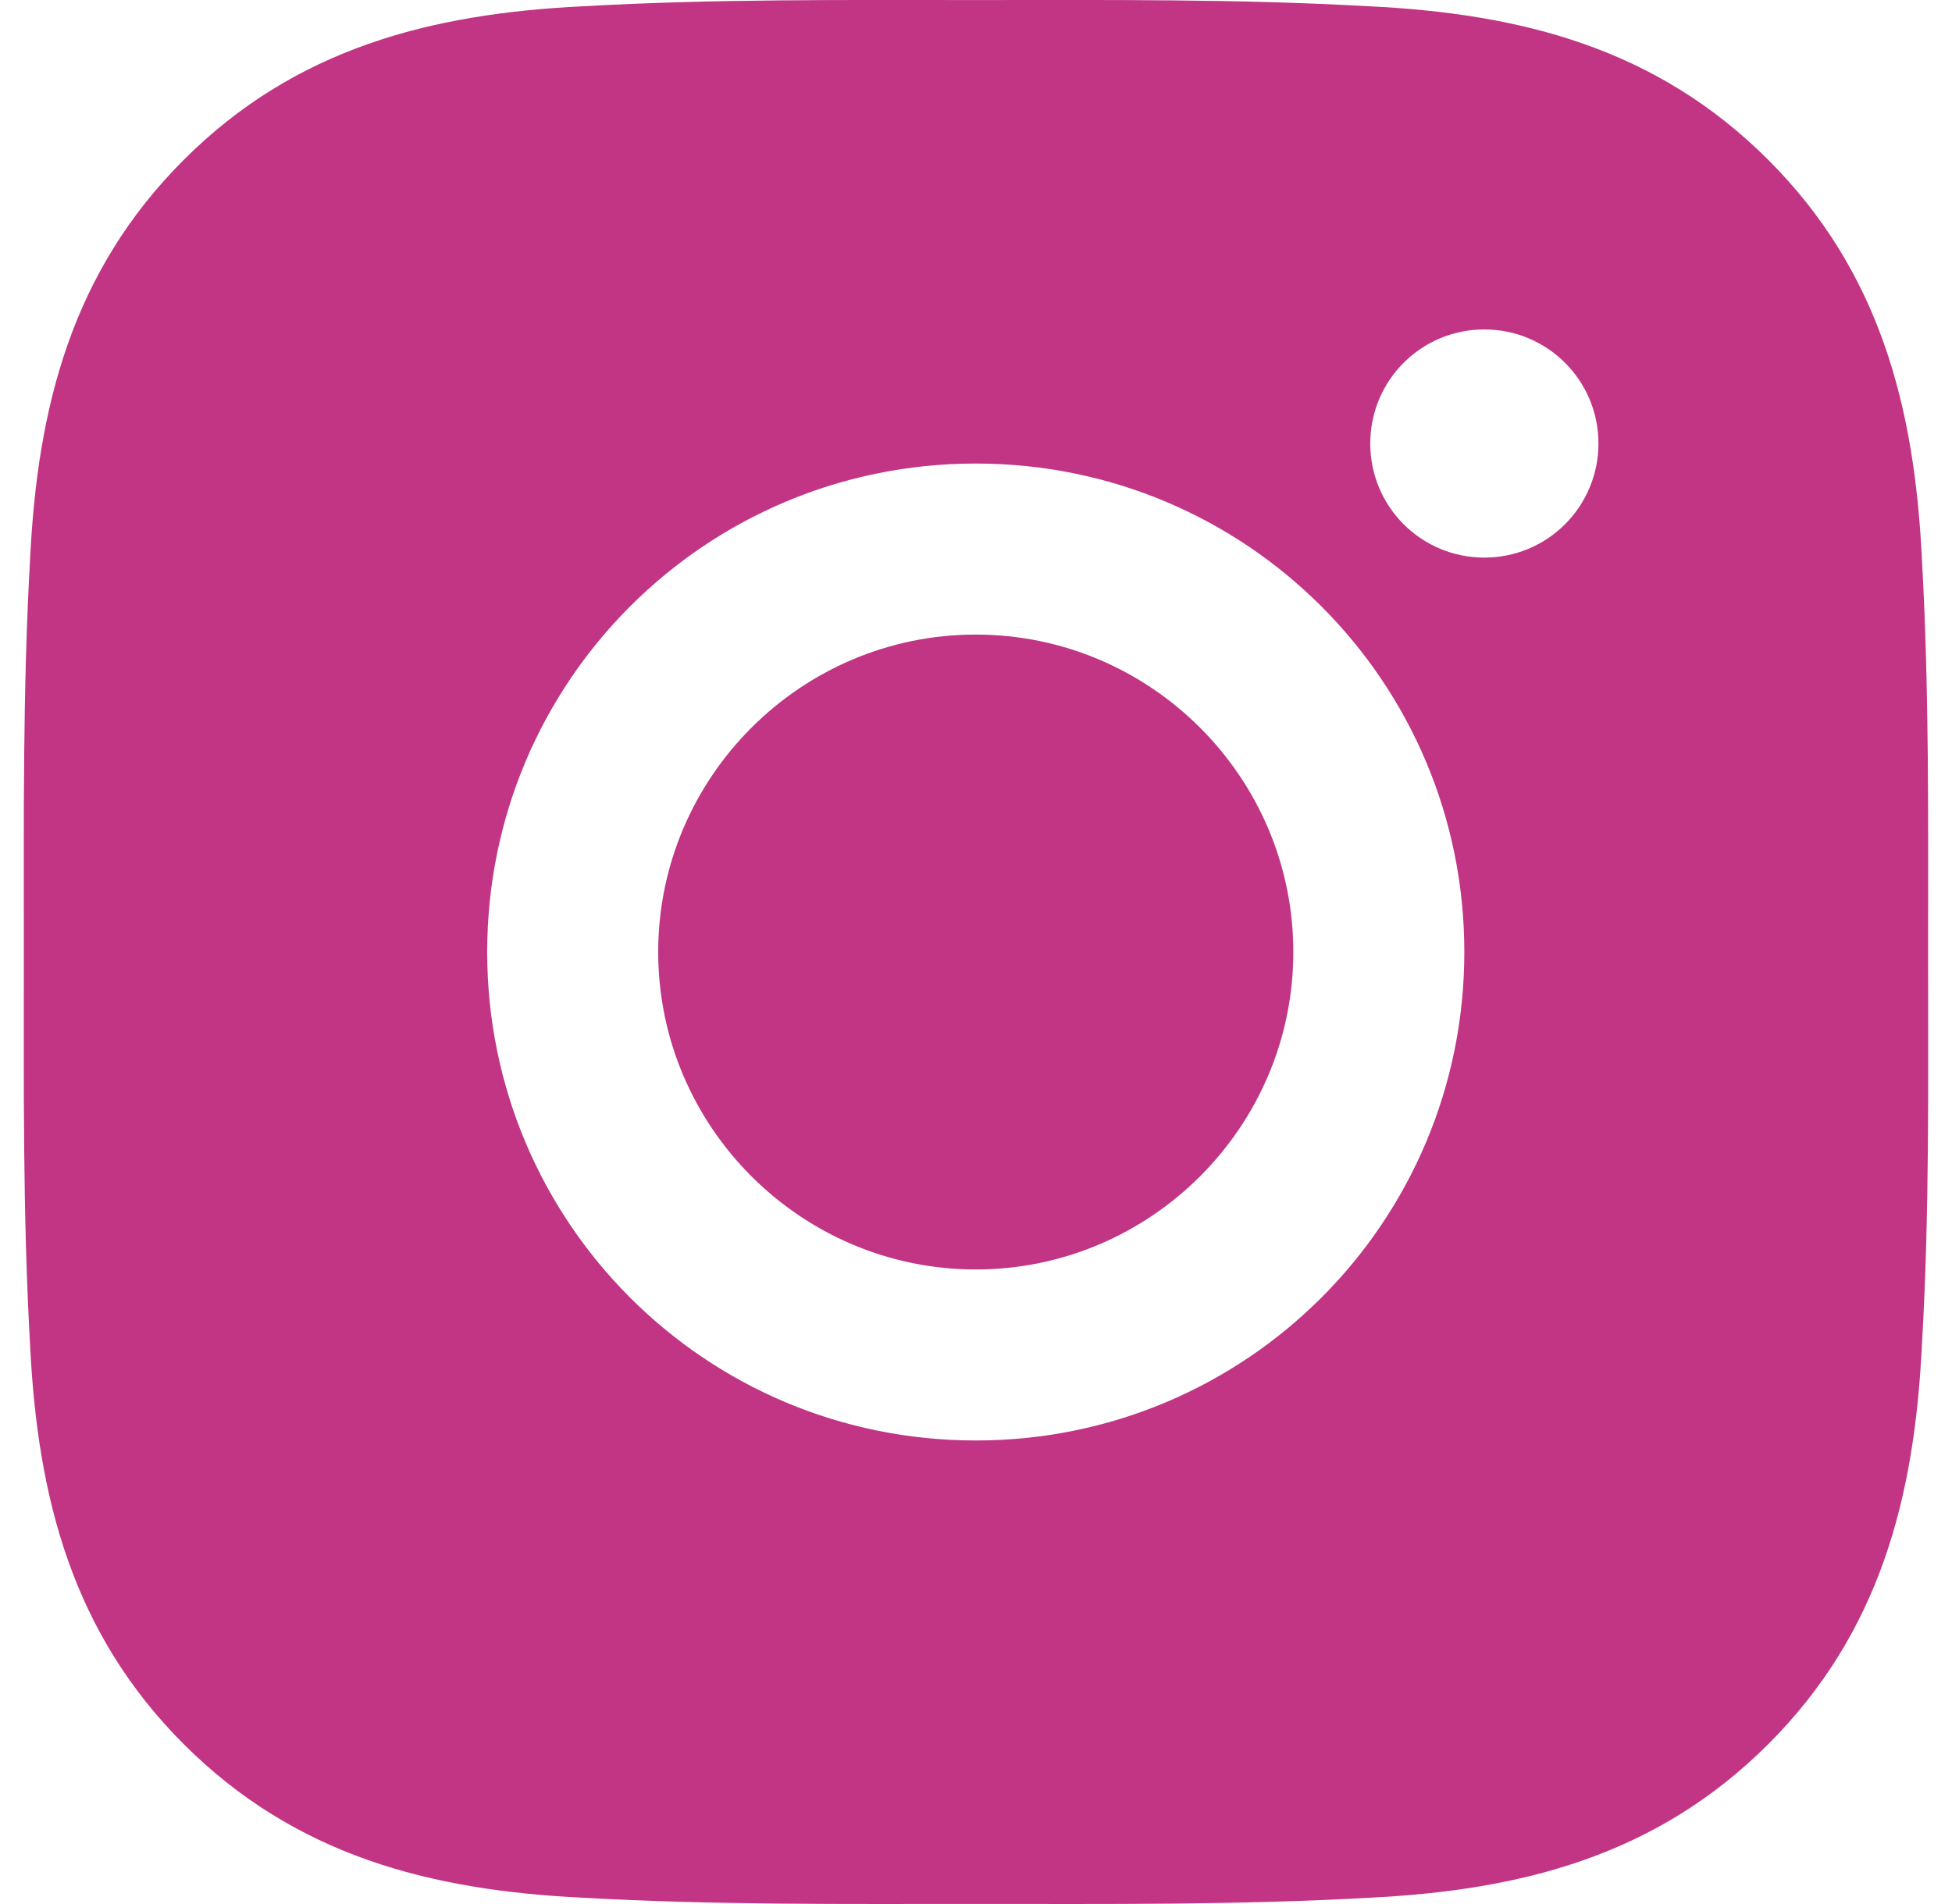 <svg width="41" height="40" viewBox="0 0 41 40" fill="none" xmlns="http://www.w3.org/2000/svg">
<g style="mix-blend-mode:difference" clip-path="url(#clip0_2_1705)">
<path d="M20.495 13.331C16.823 13.331 13.825 16.328 13.825 20C13.825 23.672 16.823 26.669 20.495 26.669C24.168 26.669 27.165 23.672 27.165 20C27.165 16.328 24.168 13.331 20.495 13.331ZM40.498 20C40.498 17.238 40.523 14.501 40.368 11.744C40.213 8.542 39.483 5.7 37.141 3.359C34.795 1.012 31.958 0.287 28.756 0.132C25.994 -0.024 23.257 0.001 20.5 0.001C17.738 0.001 15.001 -0.024 12.244 0.132C9.042 0.287 6.2 1.017 3.859 3.359C1.512 5.705 0.787 8.542 0.632 11.744C0.476 14.506 0.501 17.243 0.501 20C0.501 22.757 0.476 25.499 0.632 28.256C0.787 31.458 1.517 34.3 3.859 36.641C6.205 38.988 9.042 39.713 12.244 39.868C15.006 40.023 17.743 39.998 20.5 39.998C23.262 39.998 25.999 40.023 28.756 39.868C31.958 39.713 34.8 38.983 37.141 36.641C39.488 34.295 40.213 31.458 40.368 28.256C40.529 25.499 40.498 22.762 40.498 20ZM20.495 30.262C14.816 30.262 10.233 25.679 10.233 20C10.233 14.321 14.816 9.738 20.495 9.738C26.174 9.738 30.757 14.321 30.757 20C30.757 25.679 26.174 30.262 20.495 30.262ZM31.177 11.714C29.851 11.714 28.781 10.644 28.781 9.318C28.781 7.992 29.851 6.921 31.177 6.921C32.503 6.921 33.574 7.992 33.574 9.318C33.574 9.633 33.513 9.944 33.392 10.235C33.272 10.526 33.095 10.791 32.873 11.013C32.65 11.236 32.386 11.412 32.095 11.533C31.804 11.653 31.492 11.715 31.177 11.714Z" fill="#C13584"/>
</g>
<defs>
<clipPath id="clip0_2_1705">
<rect width="40" height="40" fill="#C13584" transform="translate(0.5)"/>
</clipPath>
</defs>
</svg>
